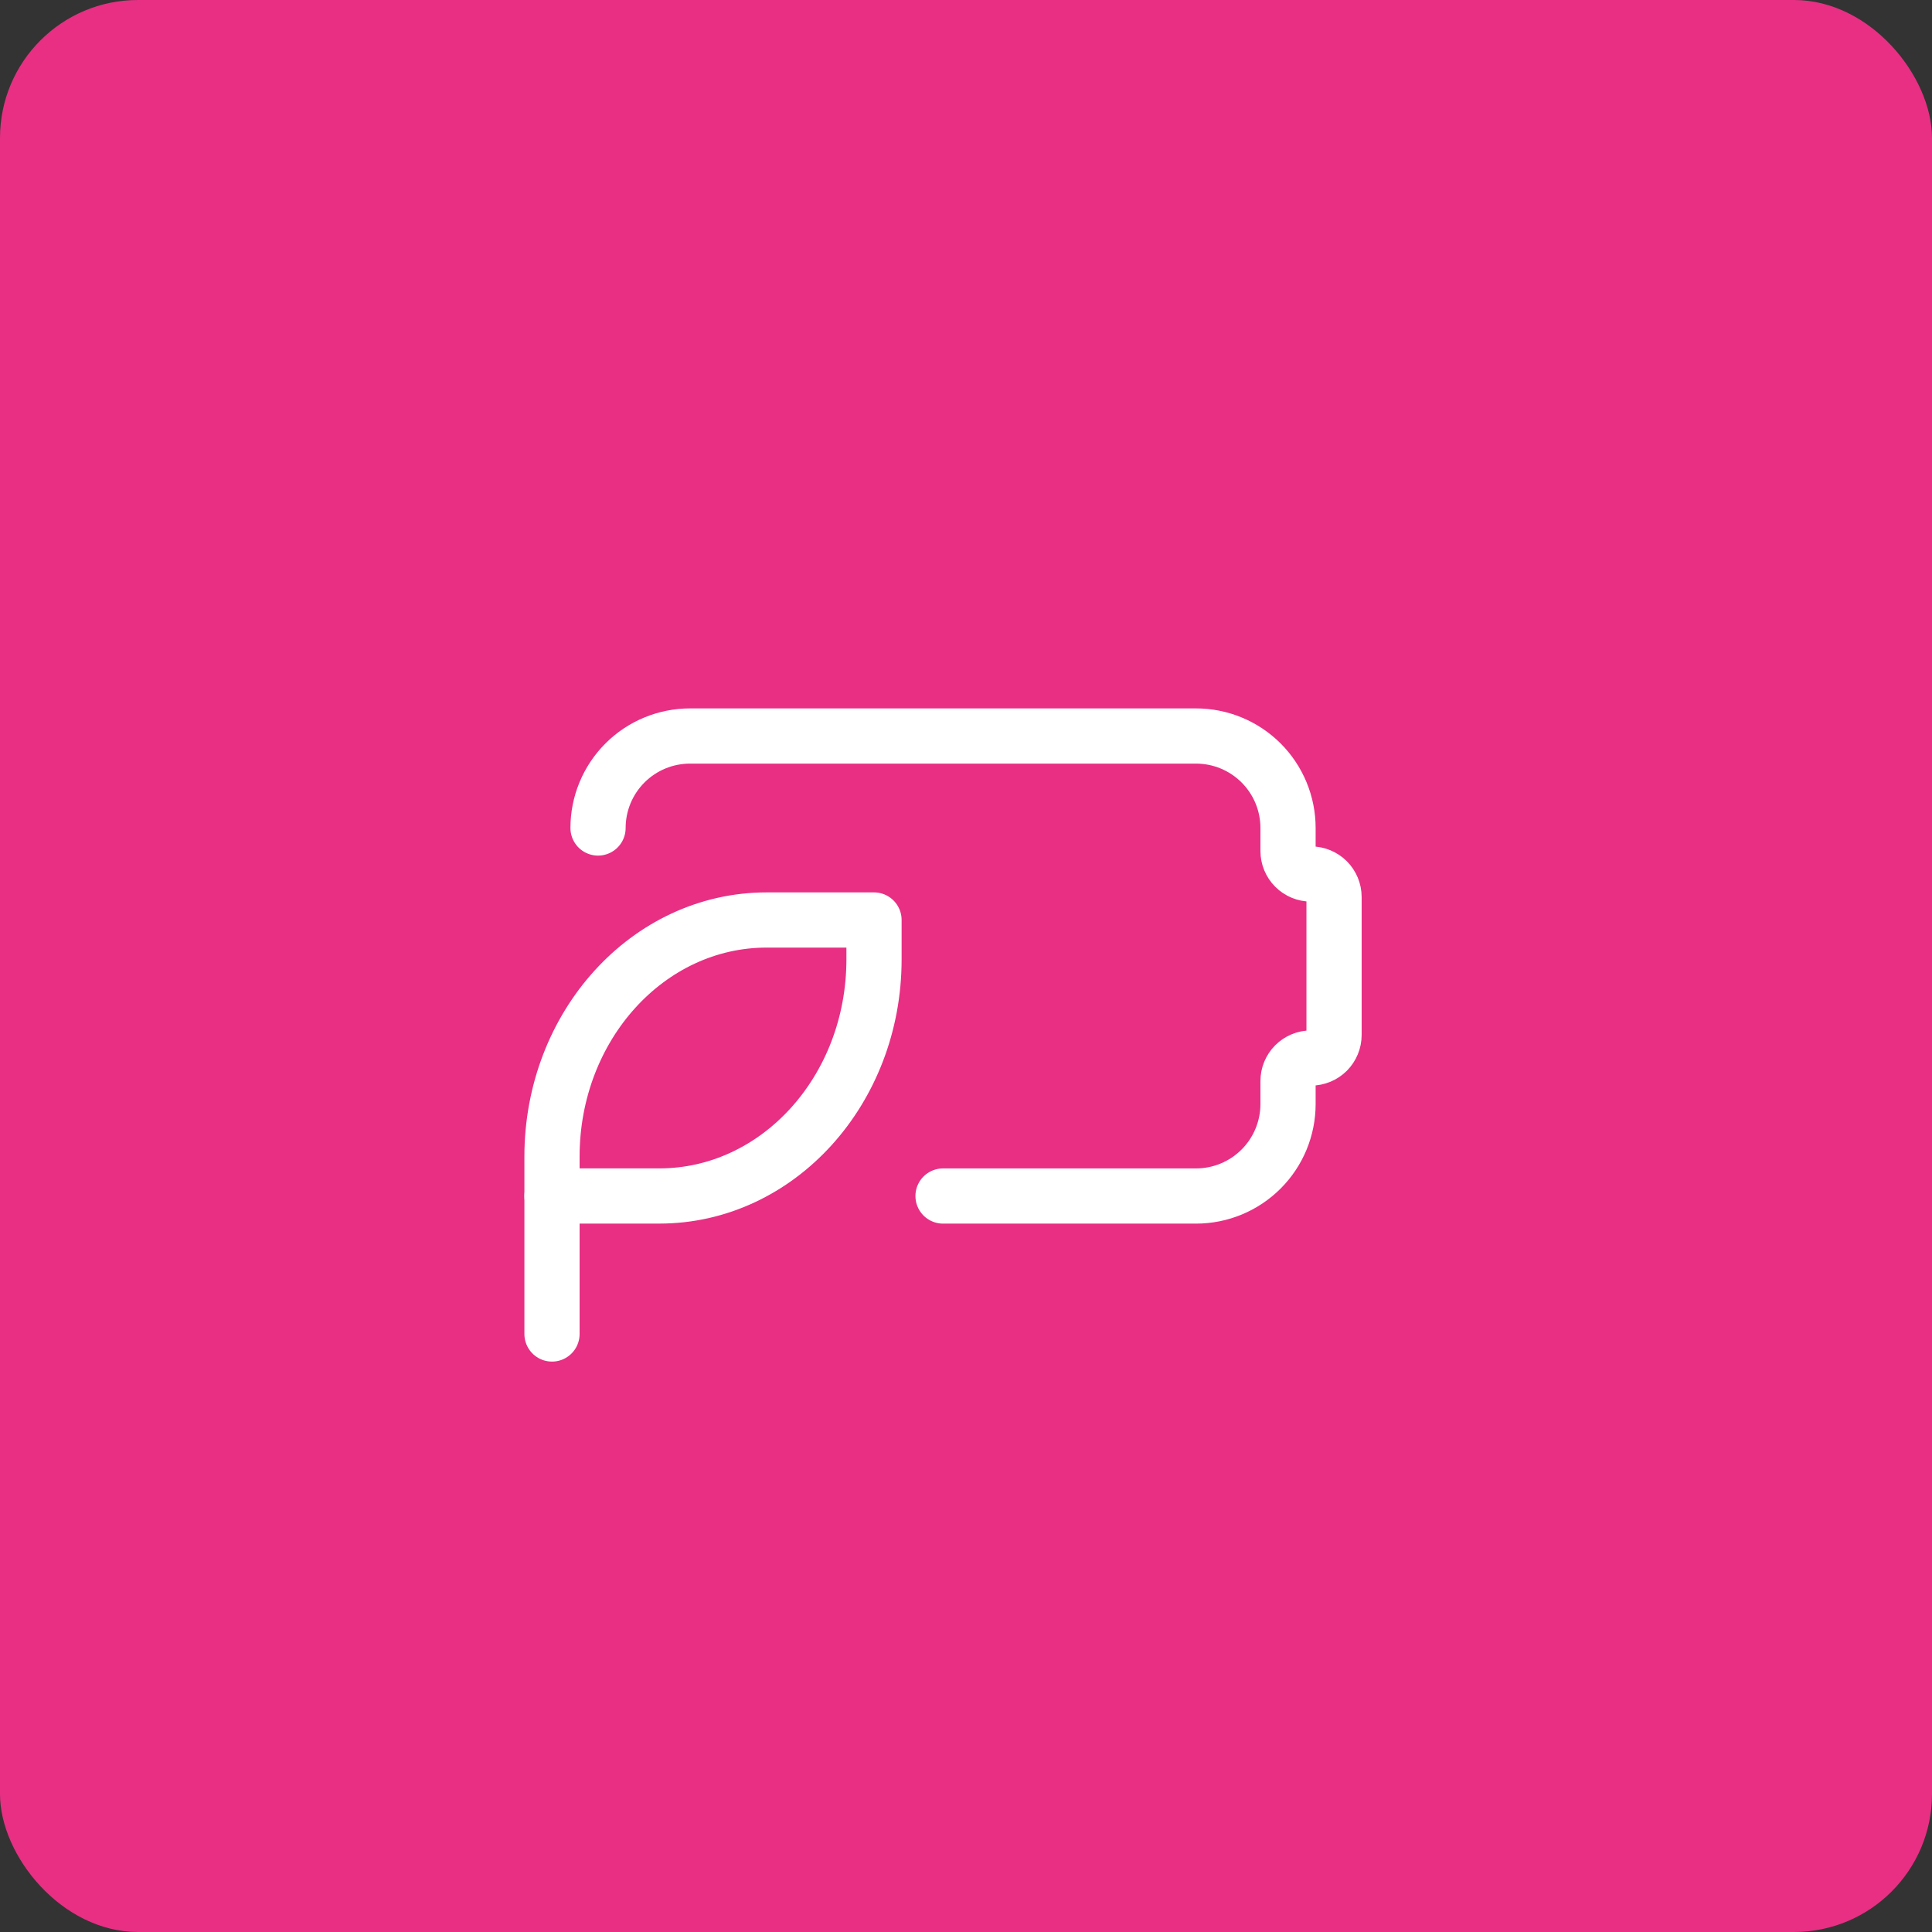 <svg width="70" height="70" viewBox="0 0 70 70" fill="none" xmlns="http://www.w3.org/2000/svg">
<rect x="0" y="0" width="70" height="70" fill="#333333" stroke="none"/>
<rect width="70" height="70" rx="5" fill="#E82F84"/>
<path d="M21.668 30C21.668 29.116 22.019 28.268 22.644 27.643C23.269 27.018 24.117 26.667 25.001 26.667H43.335C44.219 26.667 45.066 27.018 45.692 27.643C46.317 28.268 46.668 29.116 46.668 30V30.834C46.668 31.055 46.756 31.267 46.912 31.423C47.068 31.579 47.28 31.667 47.501 31.667C47.722 31.667 47.934 31.755 48.091 31.911C48.247 32.067 48.335 32.279 48.335 32.5V37.5C48.335 37.721 48.247 37.933 48.091 38.09C47.934 38.246 47.722 38.334 47.501 38.334C47.28 38.334 47.068 38.422 46.912 38.578C46.756 38.734 46.668 38.946 46.668 39.167V40C46.668 40.884 46.317 41.732 45.692 42.357C45.066 42.983 44.219 43.334 43.335 43.334H34.168" stroke="white" stroke-width="2" stroke-linecap="round" stroke-linejoin="round"/>
<path d="M20 41.905C20 37.171 23.483 33.333 27.778 33.333H31.667V34.761C31.667 39.495 28.183 43.333 23.888 43.333H20V41.905Z" stroke="white" stroke-width="2" stroke-linecap="round" stroke-linejoin="round"/>
<path d="M20 48.333V43.333" stroke="white" stroke-width="2" stroke-linecap="round" stroke-linejoin="round"/>
</svg>
